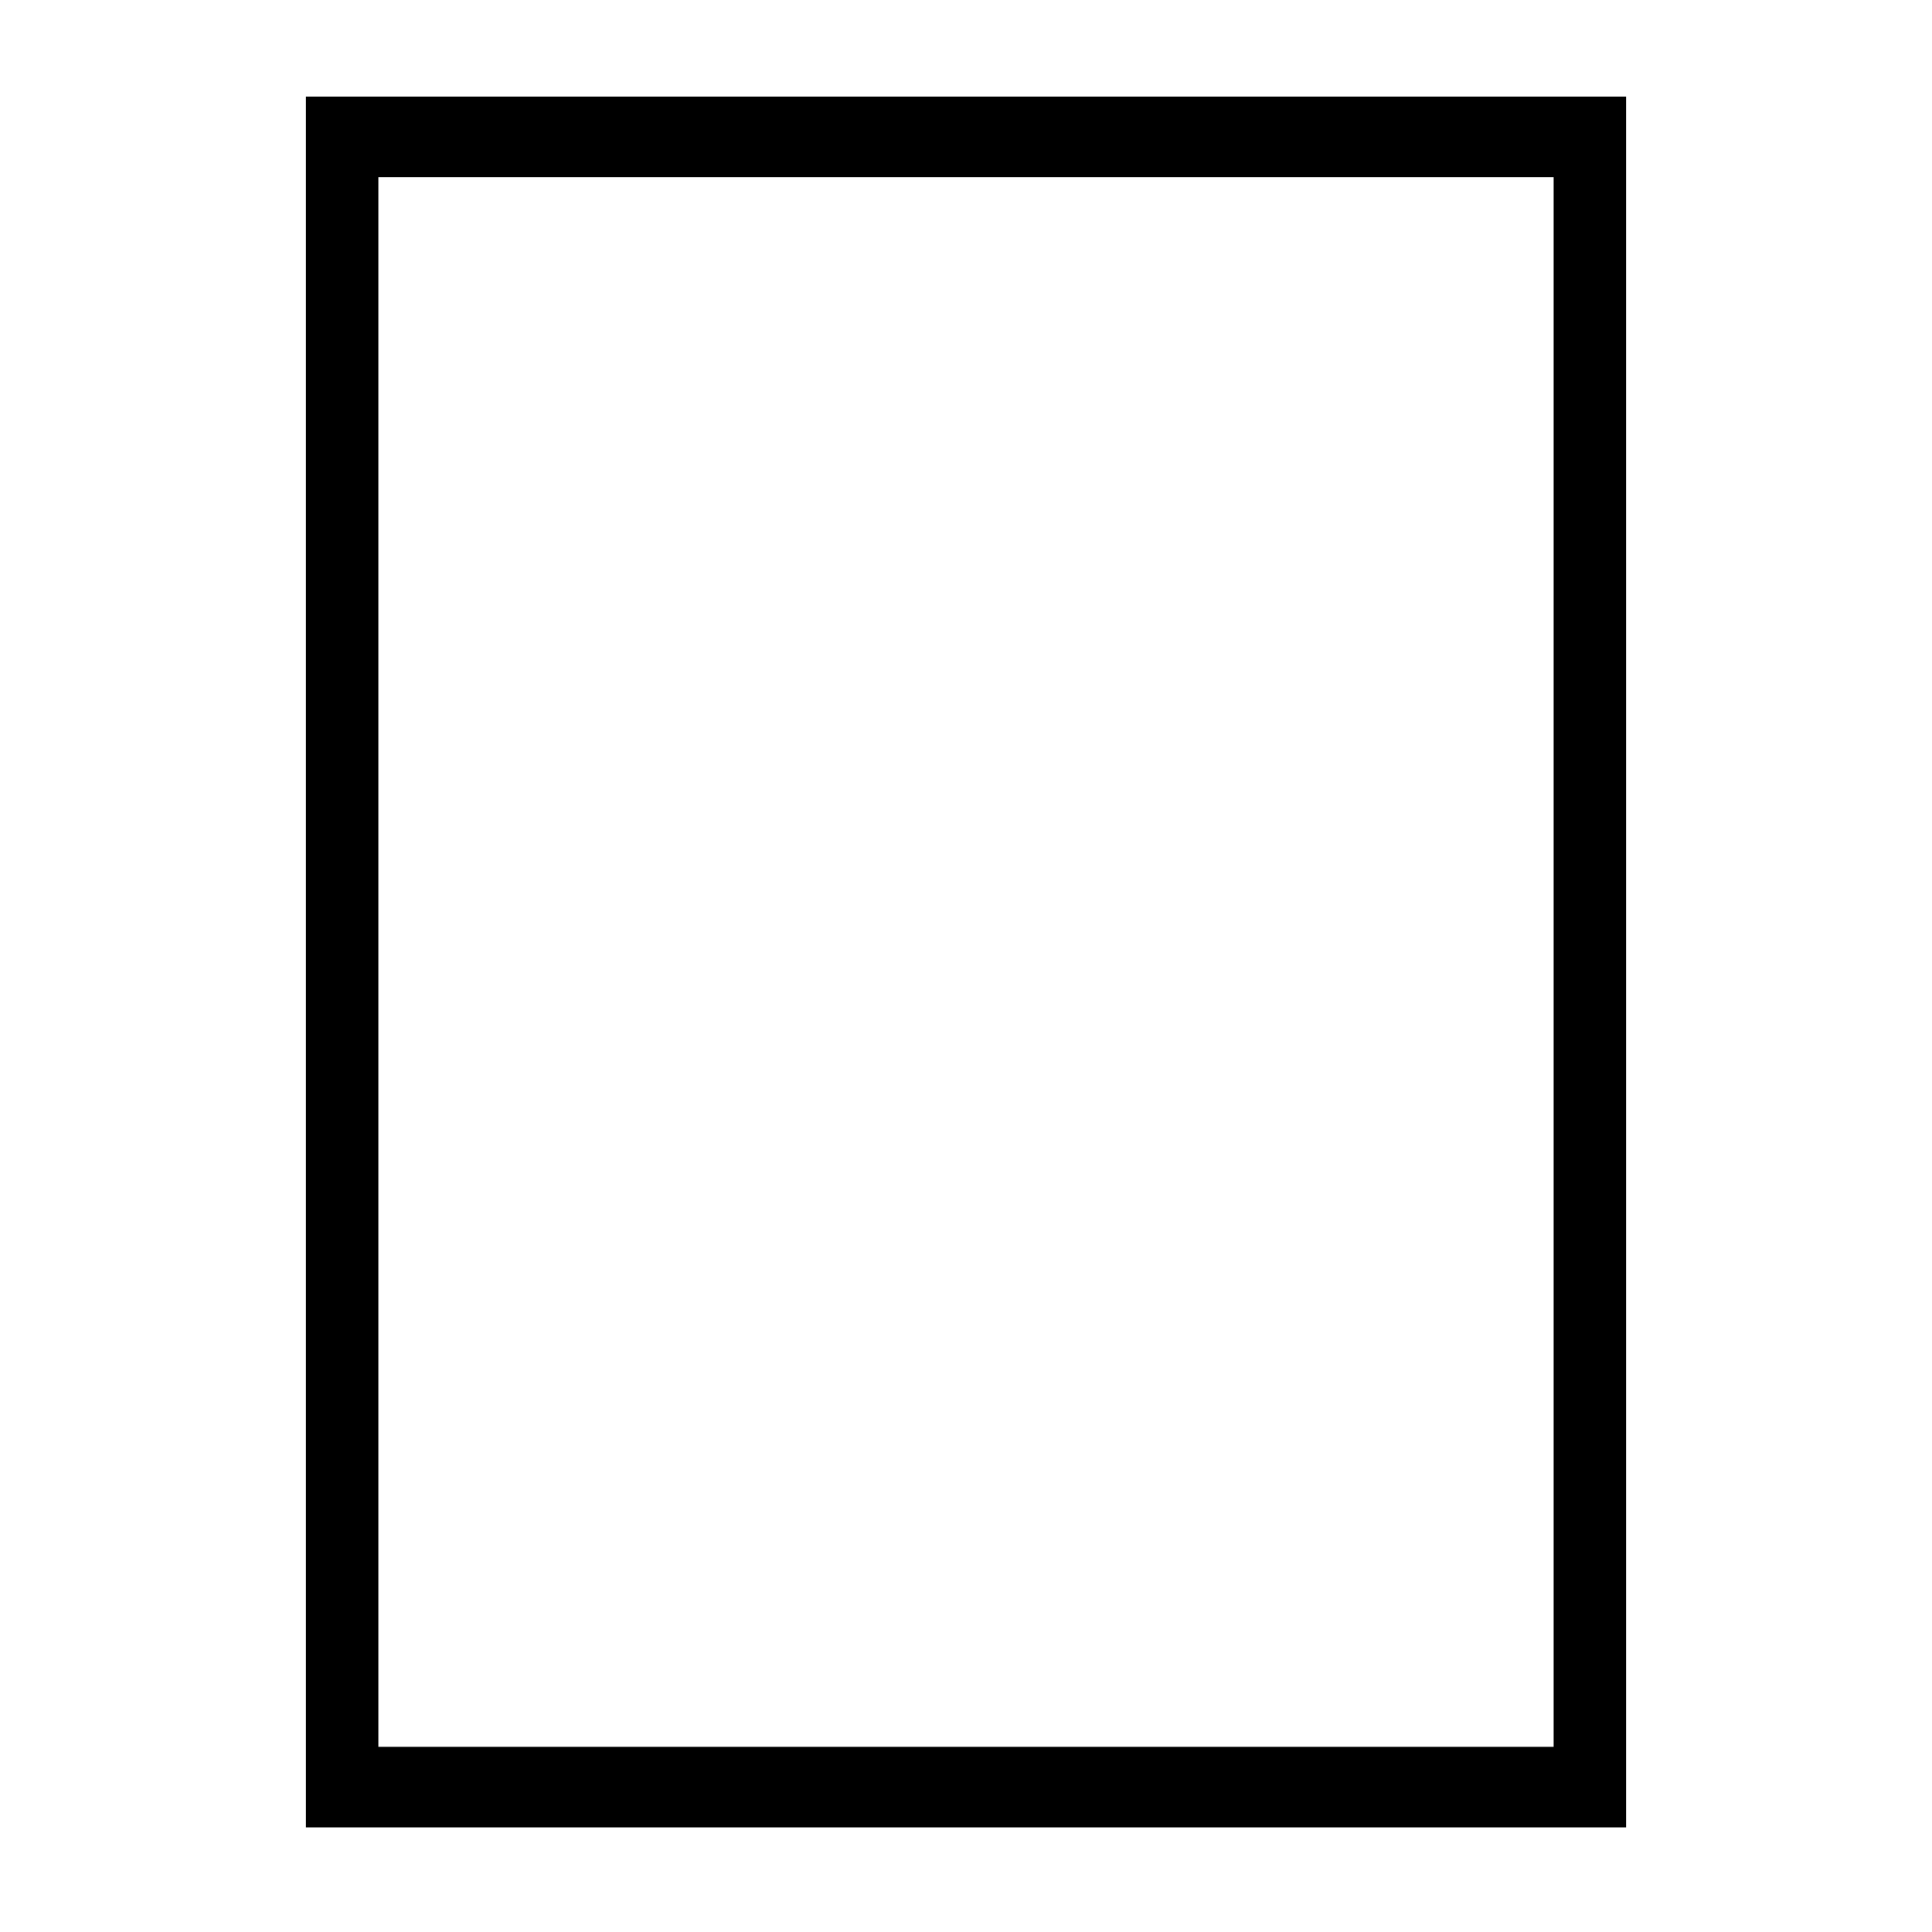 <?xml version="1.0" encoding="utf-8"?>
<!-- Generator: Adobe Illustrator 20.0.0, SVG Export Plug-In . SVG Version: 6.00 Build 0)  -->
<svg version="1.1" xmlns="http://www.w3.org/2000/svg" xmlns:xlink="http://www.w3.org/1999/xlink" x="0px" y="0px"
	 viewBox="0 0 24 24" style="enable-background:new 0 0 24 24;" xml:space="preserve">
<g class="singlepagebutton">
	<path d="M20.3,22.7H3.8V1.2h16.4V7V22.7z M4.7,21.7h14.6V7.4V2.2H4.7V21.7z"/>
</g>
</svg>
